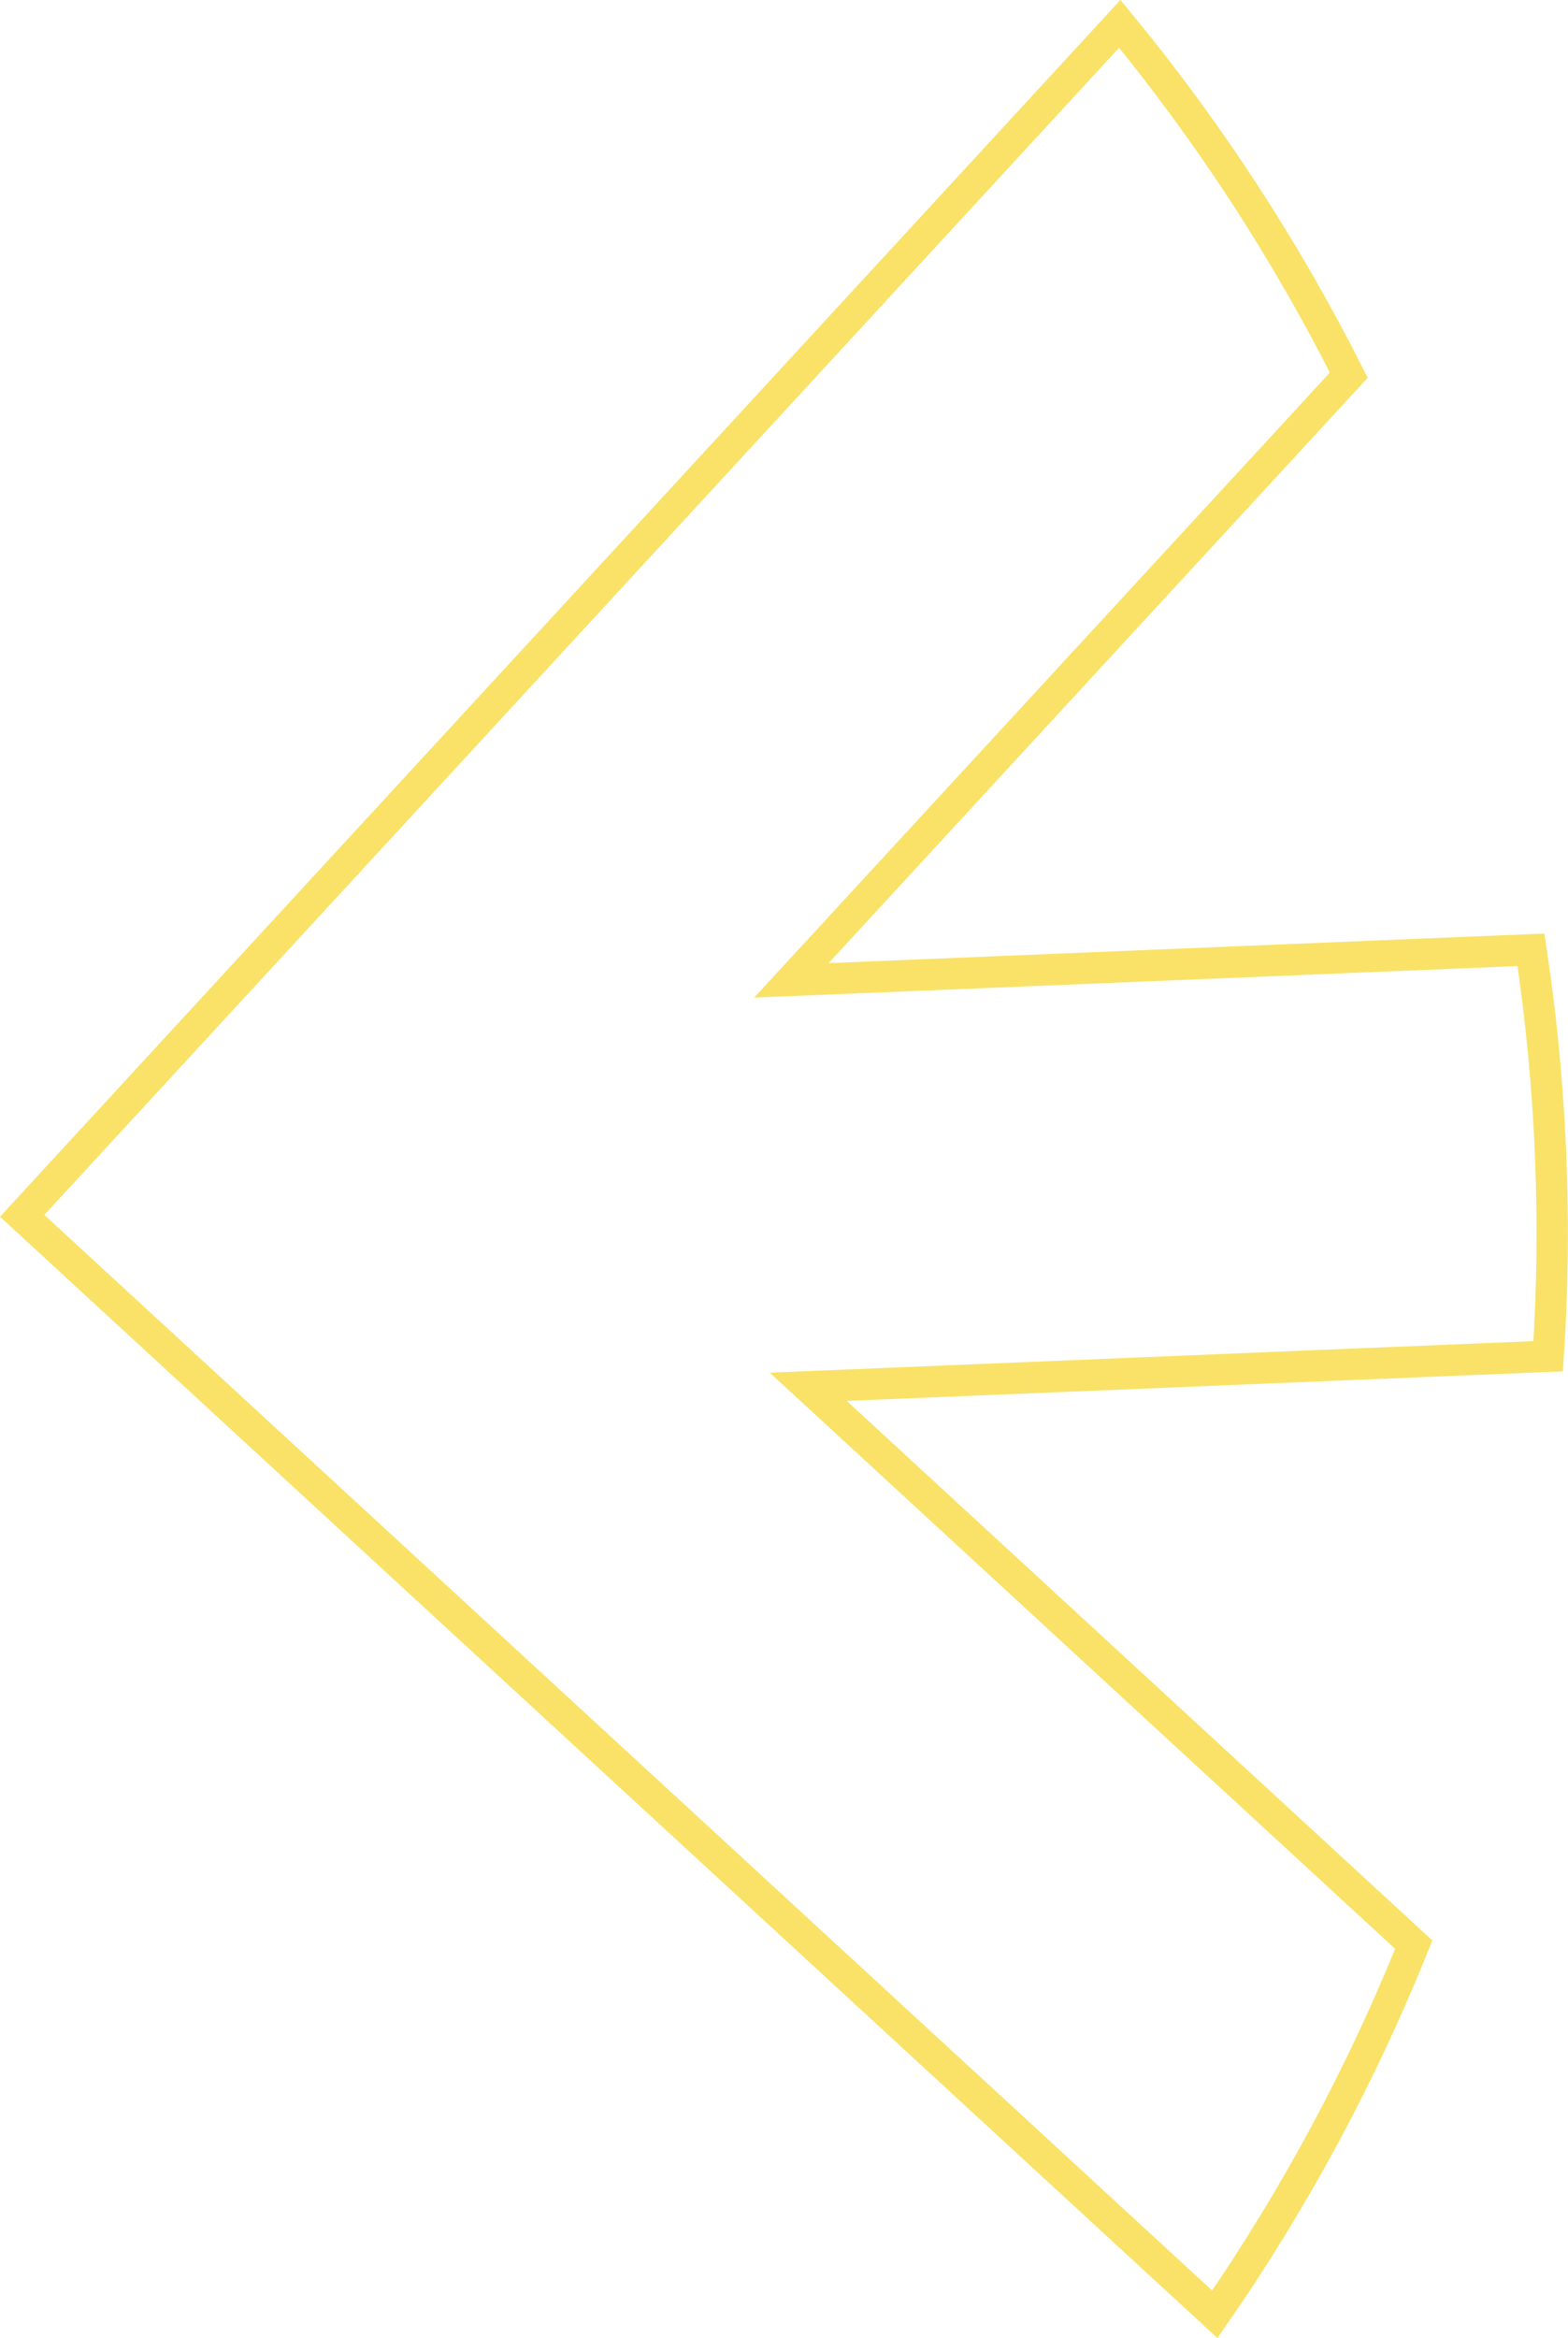 <?xml version="1.0" encoding="UTF-8"?> <svg xmlns="http://www.w3.org/2000/svg" width="100" height="149" viewBox="0 0 100 149" fill="none"> <path d="M71.415 1.518C77.18 8.518 82.049 16.037 86.02 23.91L52.107 60.702L50.469 62.478L52.883 62.379L97.639 60.531C98.93 69.101 99.303 77.775 98.737 86.432L53.958 88.28L51.545 88.38L53.322 90.015L90.164 123.933C86.868 132.114 82.653 140.007 77.476 147.49L1.413 77.483L71.415 1.518Z" stroke="#F9E267" stroke-width="2"></path> </svg> 